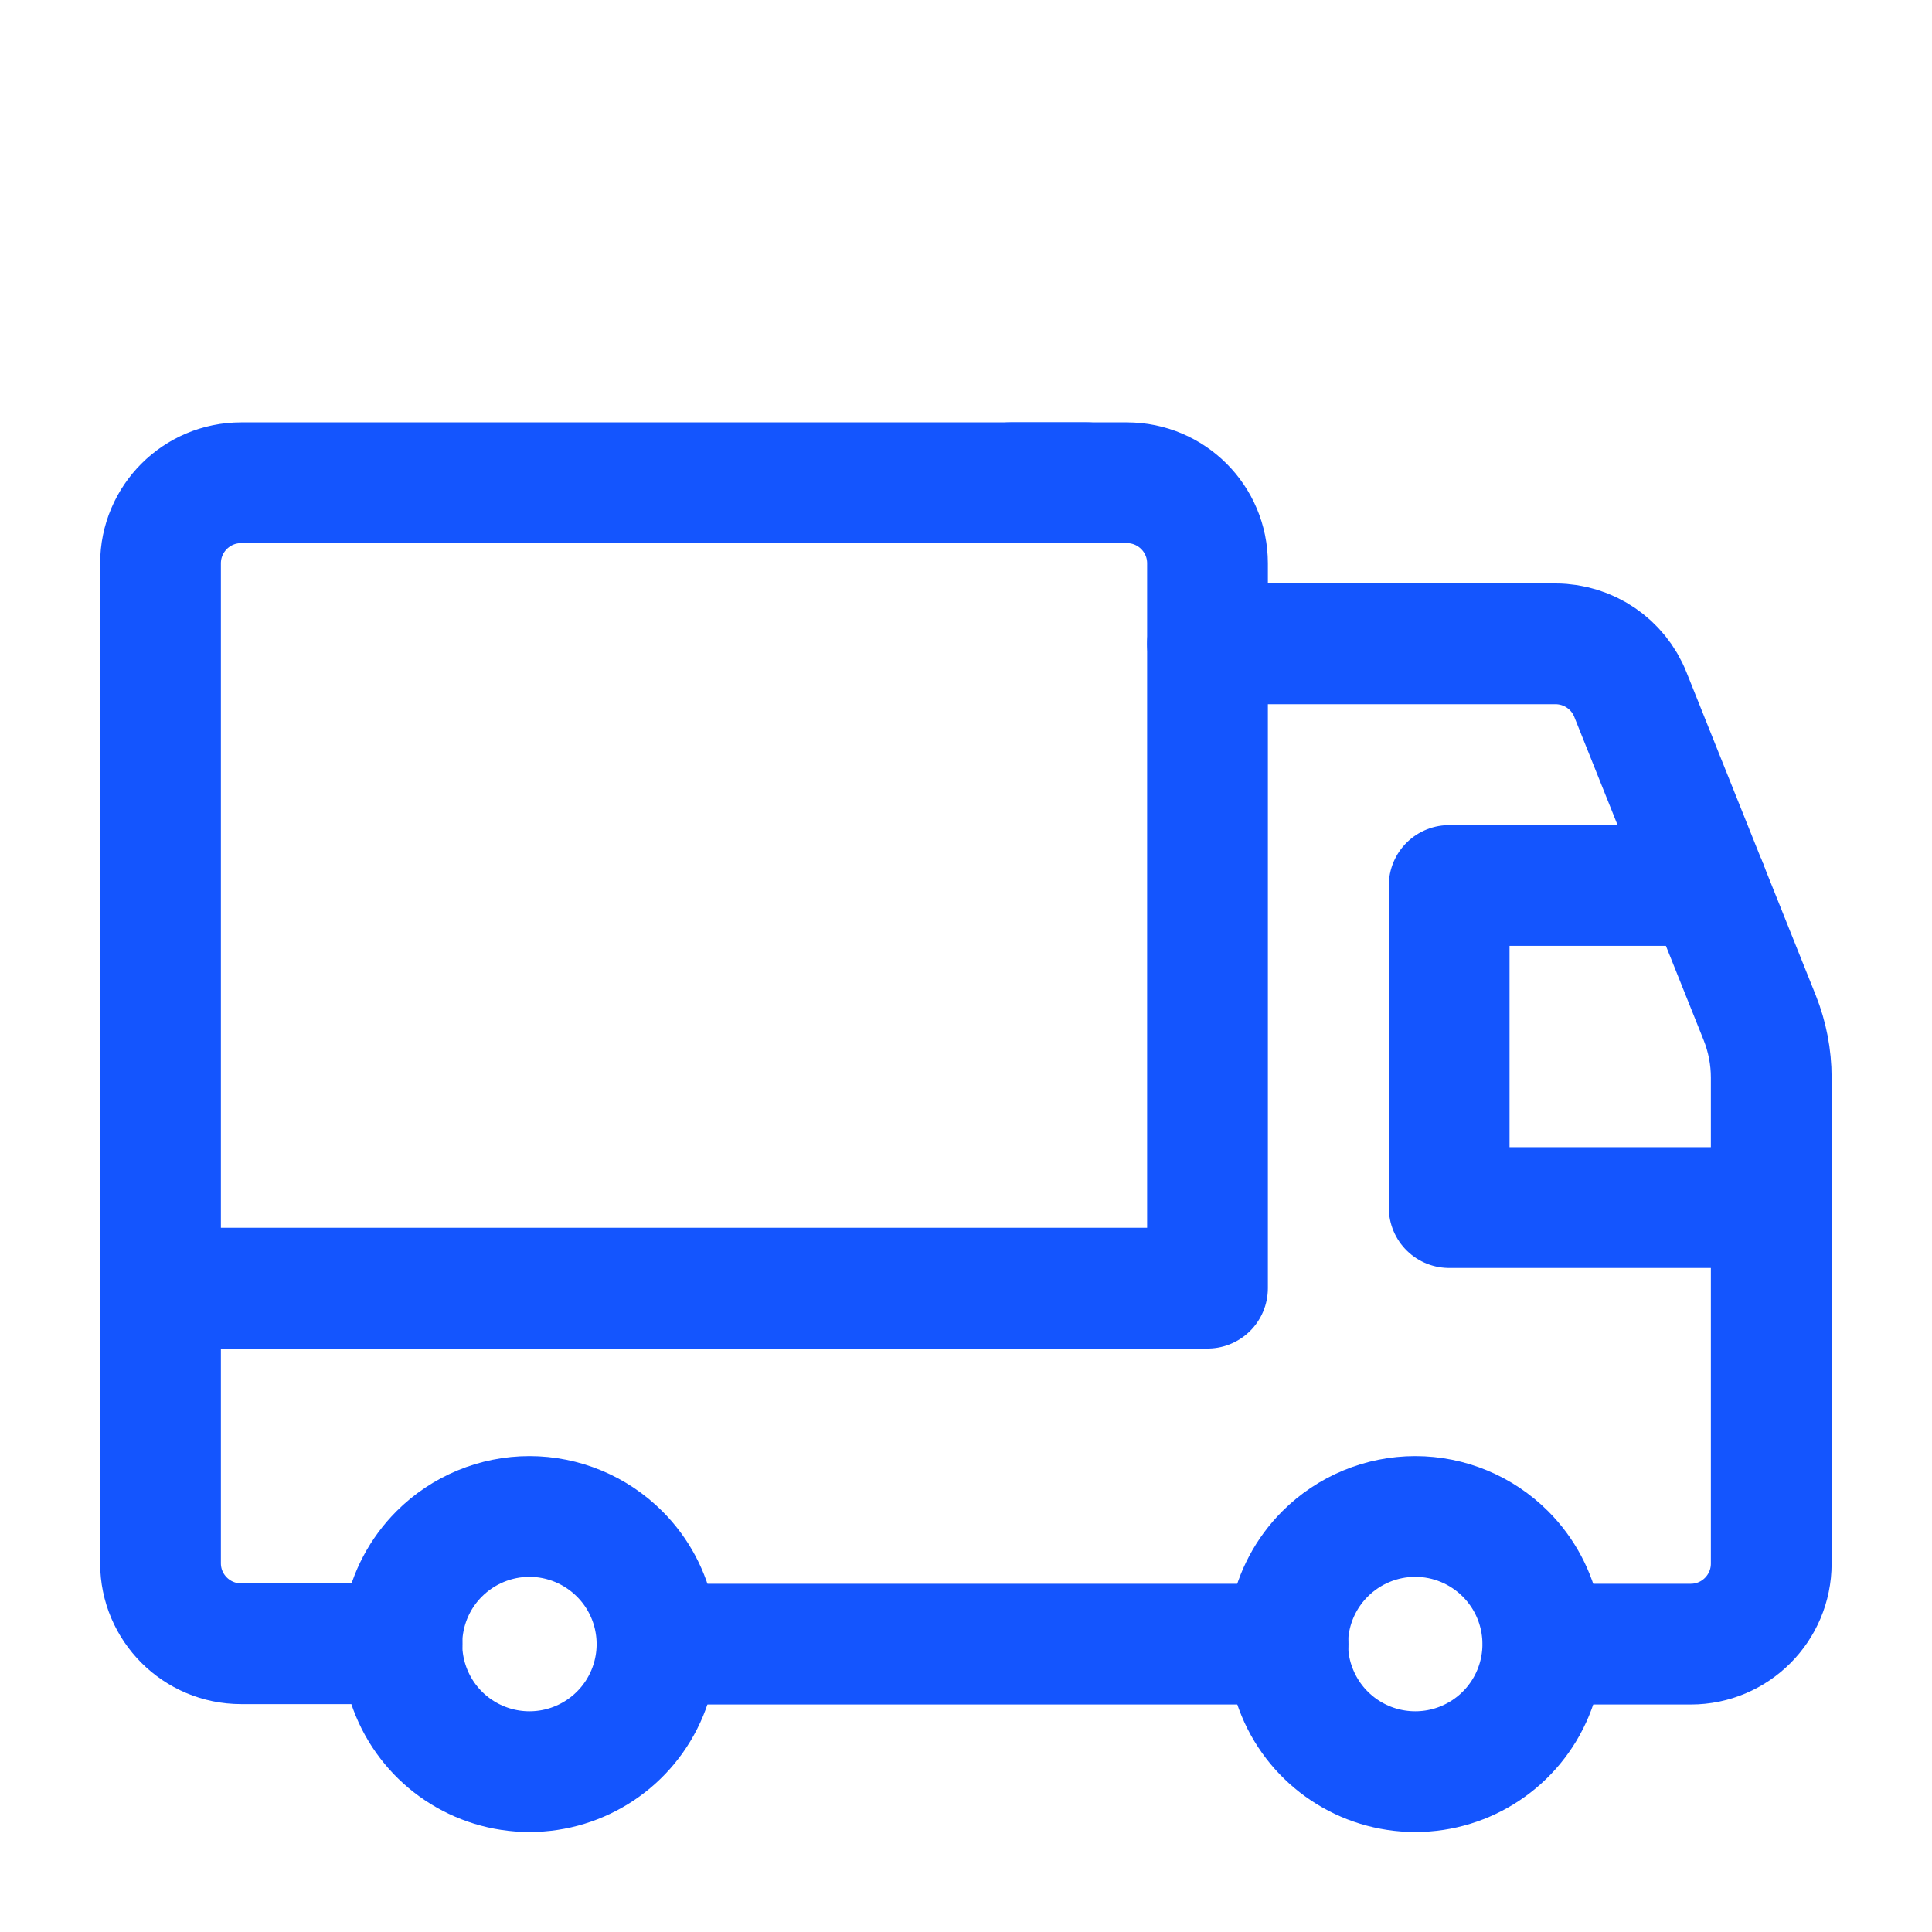 <svg width="24" height="24" viewBox="0 0 24 24" fill="none" xmlns="http://www.w3.org/2000/svg">
<path d="M15 7.998H19.325C19.734 7.999 20.102 8.248 20.253 8.628L21.86 12.643C21.954 12.879 22.003 13.131 22.003 13.386V19.423C22.003 19.976 21.555 20.424 21.003 20.424H19.171" stroke="#1455FE" stroke-width="1.5" stroke-linecap="round" stroke-linejoin="round"/>
<path d="M16.001 20.424H8.168" stroke="#1455FE" stroke-width="1.5" stroke-linecap="round" stroke-linejoin="round"/>
<path d="M22.004 15.001H18.002V11H21.203" stroke="#1455FE" stroke-width="1.5" stroke-linecap="round" stroke-linejoin="round"/>
<path d="M12.555 5.997H13.999C14.552 5.997 15 6.445 15 6.998V16.002H1.994" stroke="#1455FE" stroke-width="1.5" stroke-linecap="round" stroke-linejoin="round"/>
<path d="M18.701 19.303C19.154 19.756 19.29 20.438 19.045 21.03C18.8 21.622 18.222 22.008 17.581 22.008C16.94 22.008 16.362 21.622 16.117 21.03C15.871 20.438 16.007 19.756 16.46 19.303C16.757 19.006 17.16 18.838 17.581 18.838C18.001 18.838 18.404 19.006 18.701 19.303" stroke="#1455FE" stroke-width="1.5" stroke-linecap="round" stroke-linejoin="round"/>
<path d="M7.697 19.303C8.151 19.756 8.286 20.438 8.041 21.03C7.796 21.622 7.218 22.008 6.577 22.008C5.936 22.008 5.358 21.622 5.113 21.03C4.868 20.438 5.003 19.756 5.456 19.303C5.753 19.006 6.157 18.838 6.577 18.838C6.997 18.838 7.4 19.006 7.697 19.303" stroke="#1455FE" stroke-width="1.5" stroke-linecap="round" stroke-linejoin="round"/>
<path d="M4.995 20.419H2.995C2.442 20.419 1.994 19.971 1.994 19.419V6.998C1.994 6.445 2.442 5.997 2.995 5.997H13.498" stroke="#1455FE" stroke-width="1.5" stroke-linecap="round" stroke-linejoin="round"/>
</svg>
